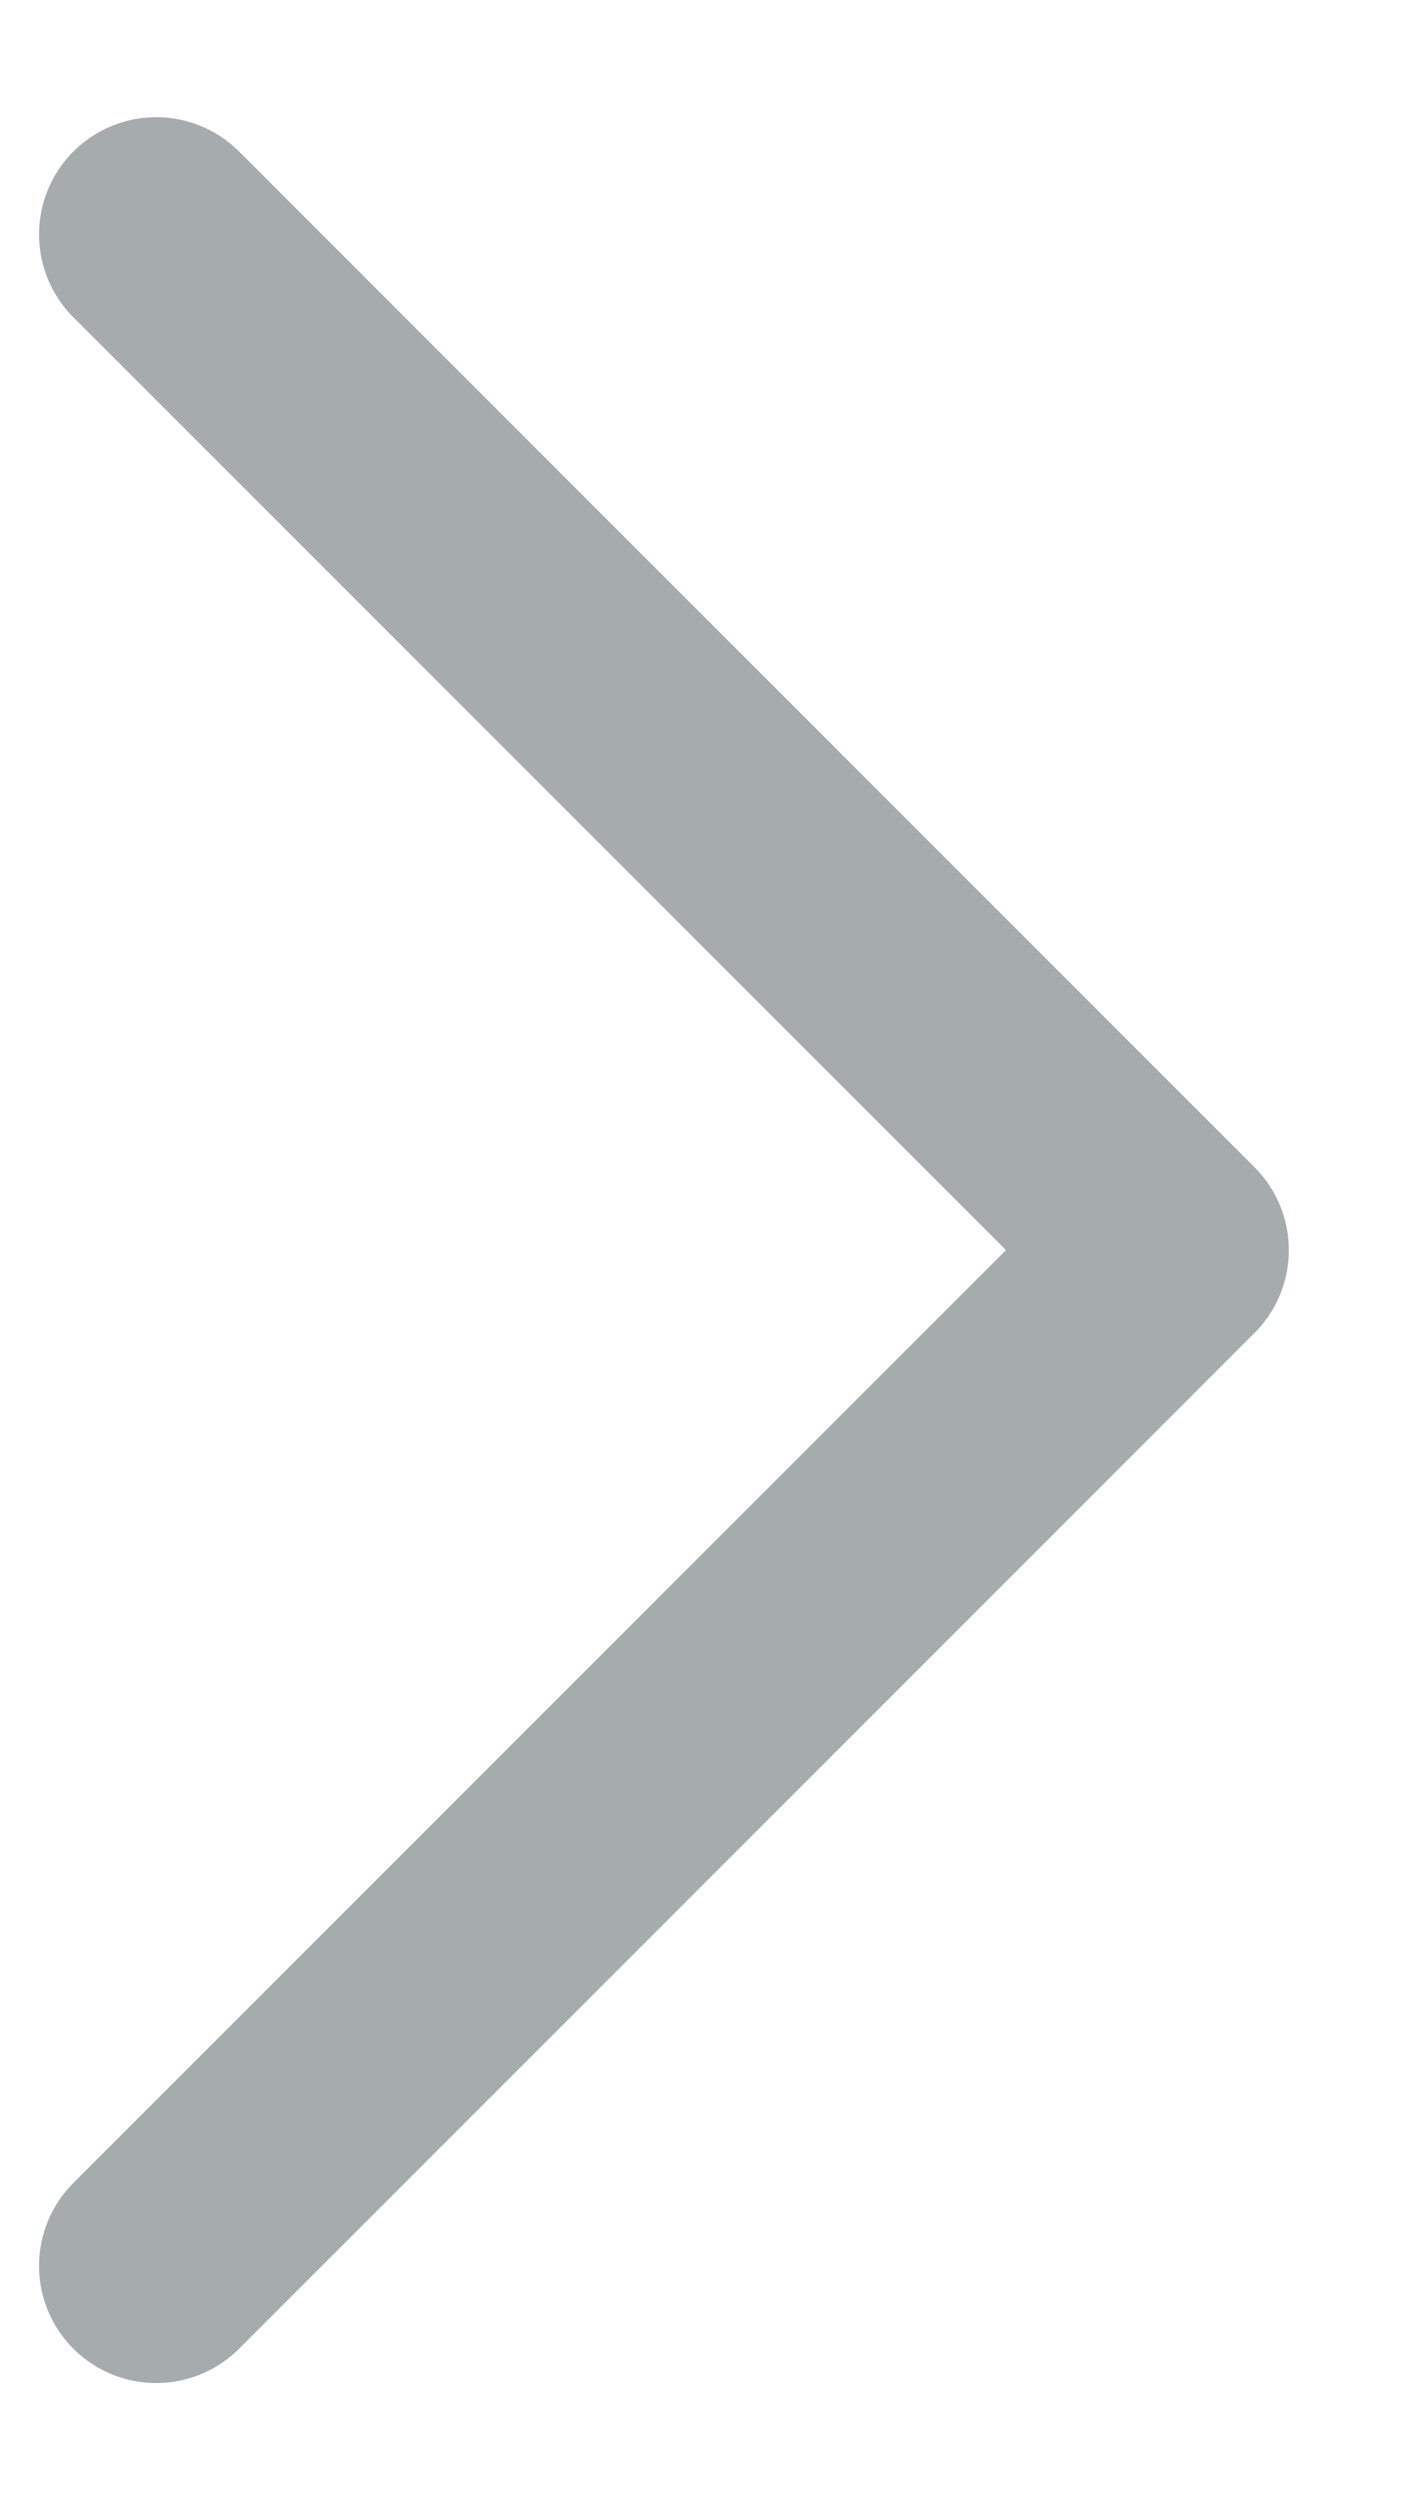 <svg width="9" height="16" viewBox="0 0 9 16" fill="none" xmlns="http://www.w3.org/2000/svg">
<path d="M1 14.5L7.5 8L1 1.5" stroke="#A6ABAE" stroke-width="1.5" stroke-linecap="round" stroke-linejoin="round"/>
</svg>
